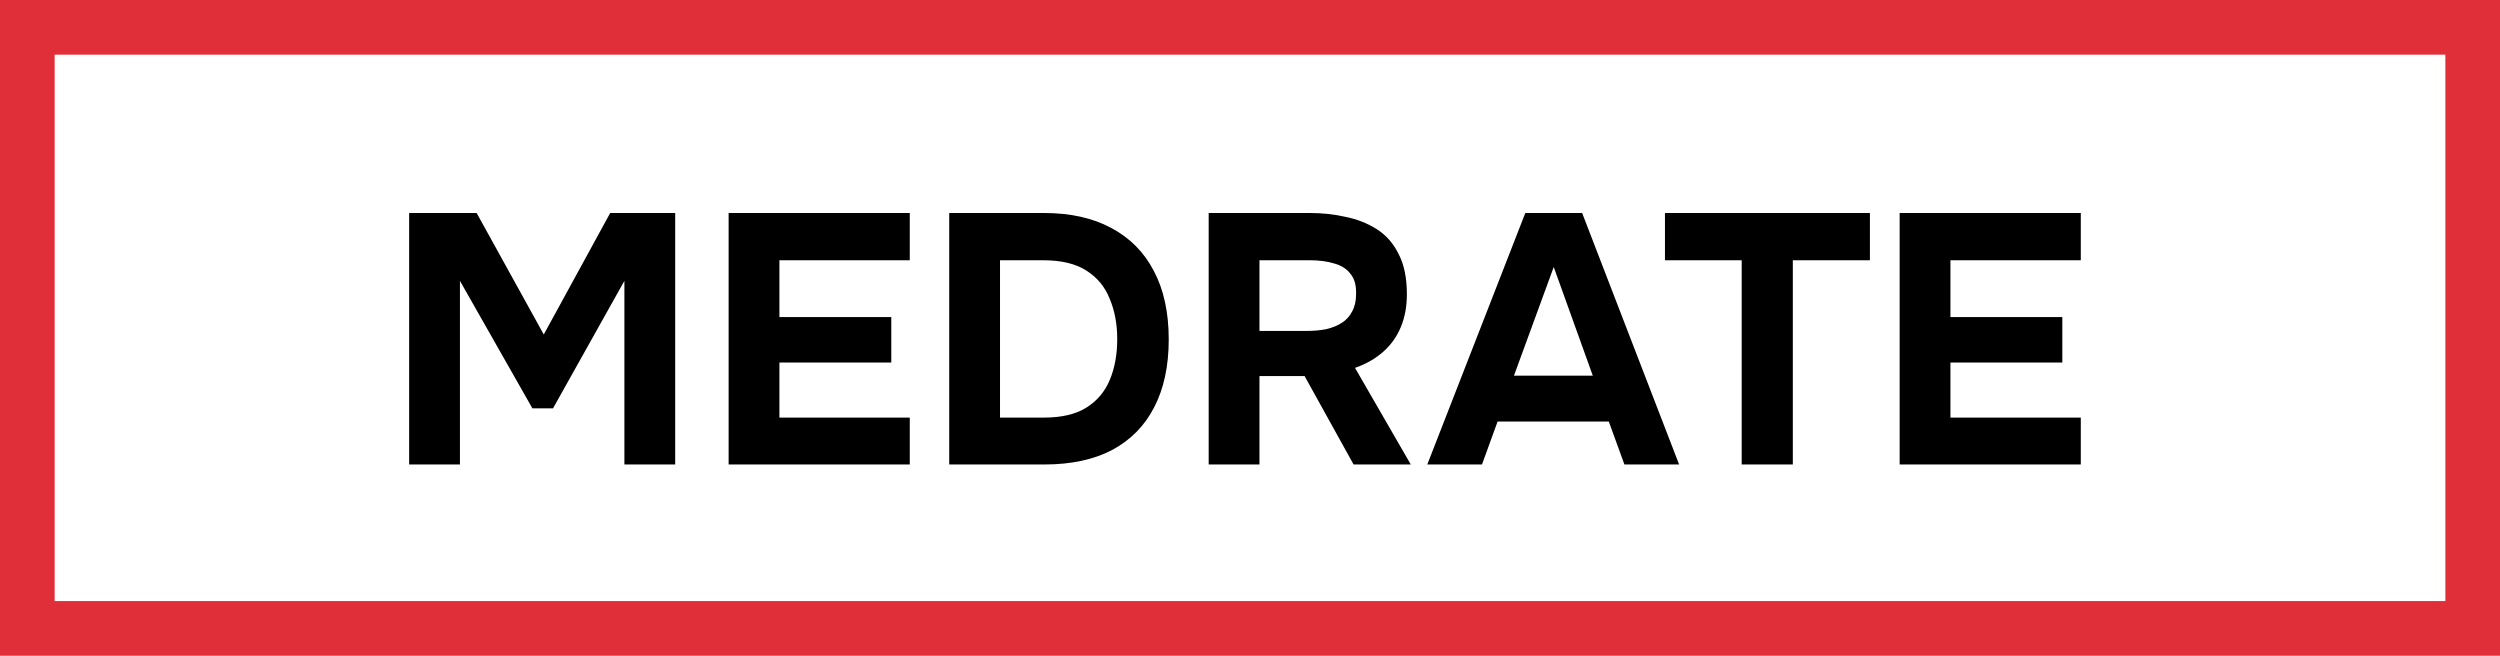 <svg width="183" height="48" viewBox="0 0 183 48" fill="none" xmlns="http://www.w3.org/2000/svg">
<rect width="183" height="48" fill="#F5F5F5"/>
<rect x="2" y="2" width="179" height="44" fill="white" stroke="#E02F39" stroke-width="4"/>
<path d="M29.95 34V15.592H34.89L39.804 24.484L44.666 15.592H49.424V34H45.706V20.558L40.48 29.892H38.972L33.668 20.558V34H29.95ZM53.335 34V15.592H66.595V19.05H57.053V23.21H65.243V26.538H57.053V30.568H66.595V34H53.335ZM69.483 34V15.592H76.425C78.349 15.592 79.987 15.956 81.339 16.684C82.709 17.412 83.749 18.461 84.459 19.83C85.187 21.199 85.551 22.872 85.551 24.848C85.551 26.789 85.196 28.445 84.485 29.814C83.792 31.166 82.769 32.206 81.417 32.934C80.065 33.645 78.41 34 76.451 34H69.483ZM73.201 30.568H76.425C77.708 30.568 78.739 30.325 79.519 29.84C80.299 29.355 80.871 28.679 81.235 27.812C81.599 26.945 81.781 25.949 81.781 24.822C81.781 23.73 81.599 22.751 81.235 21.884C80.888 21 80.317 20.307 79.519 19.804C78.739 19.301 77.682 19.05 76.347 19.05H73.201V30.568ZM88.475 34V15.592H95.885C96.804 15.592 97.679 15.687 98.511 15.878C99.361 16.051 100.123 16.355 100.799 16.788C101.475 17.221 102.004 17.828 102.385 18.608C102.784 19.371 102.983 20.35 102.983 21.546C102.983 22.43 102.836 23.227 102.541 23.938C102.247 24.649 101.813 25.255 101.241 25.758C100.669 26.261 99.985 26.651 99.187 26.928L103.269 34H99.083L95.495 27.526H92.193V34H88.475ZM92.193 24.224H95.625C96.163 24.224 96.648 24.181 97.081 24.094C97.532 23.99 97.913 23.834 98.225 23.626C98.555 23.418 98.806 23.141 98.979 22.794C99.17 22.447 99.265 22.023 99.265 21.52C99.283 20.879 99.144 20.385 98.849 20.038C98.572 19.674 98.173 19.423 97.653 19.284C97.151 19.128 96.553 19.05 95.859 19.05H92.193V24.224ZM104.477 34L111.653 15.592H115.813L122.911 34H118.907L117.763 30.854H109.625L108.481 34H104.477ZM110.821 27.5H116.593L113.733 19.544L110.821 27.5ZM127.491 34V19.05H121.875V15.592H136.877V19.05H131.235V34H127.491ZM139.054 34V15.592H152.314V19.05H142.772V23.21H150.962V26.538H142.772V30.568H152.314V34H139.054Z" fill="black"/>
</svg>
